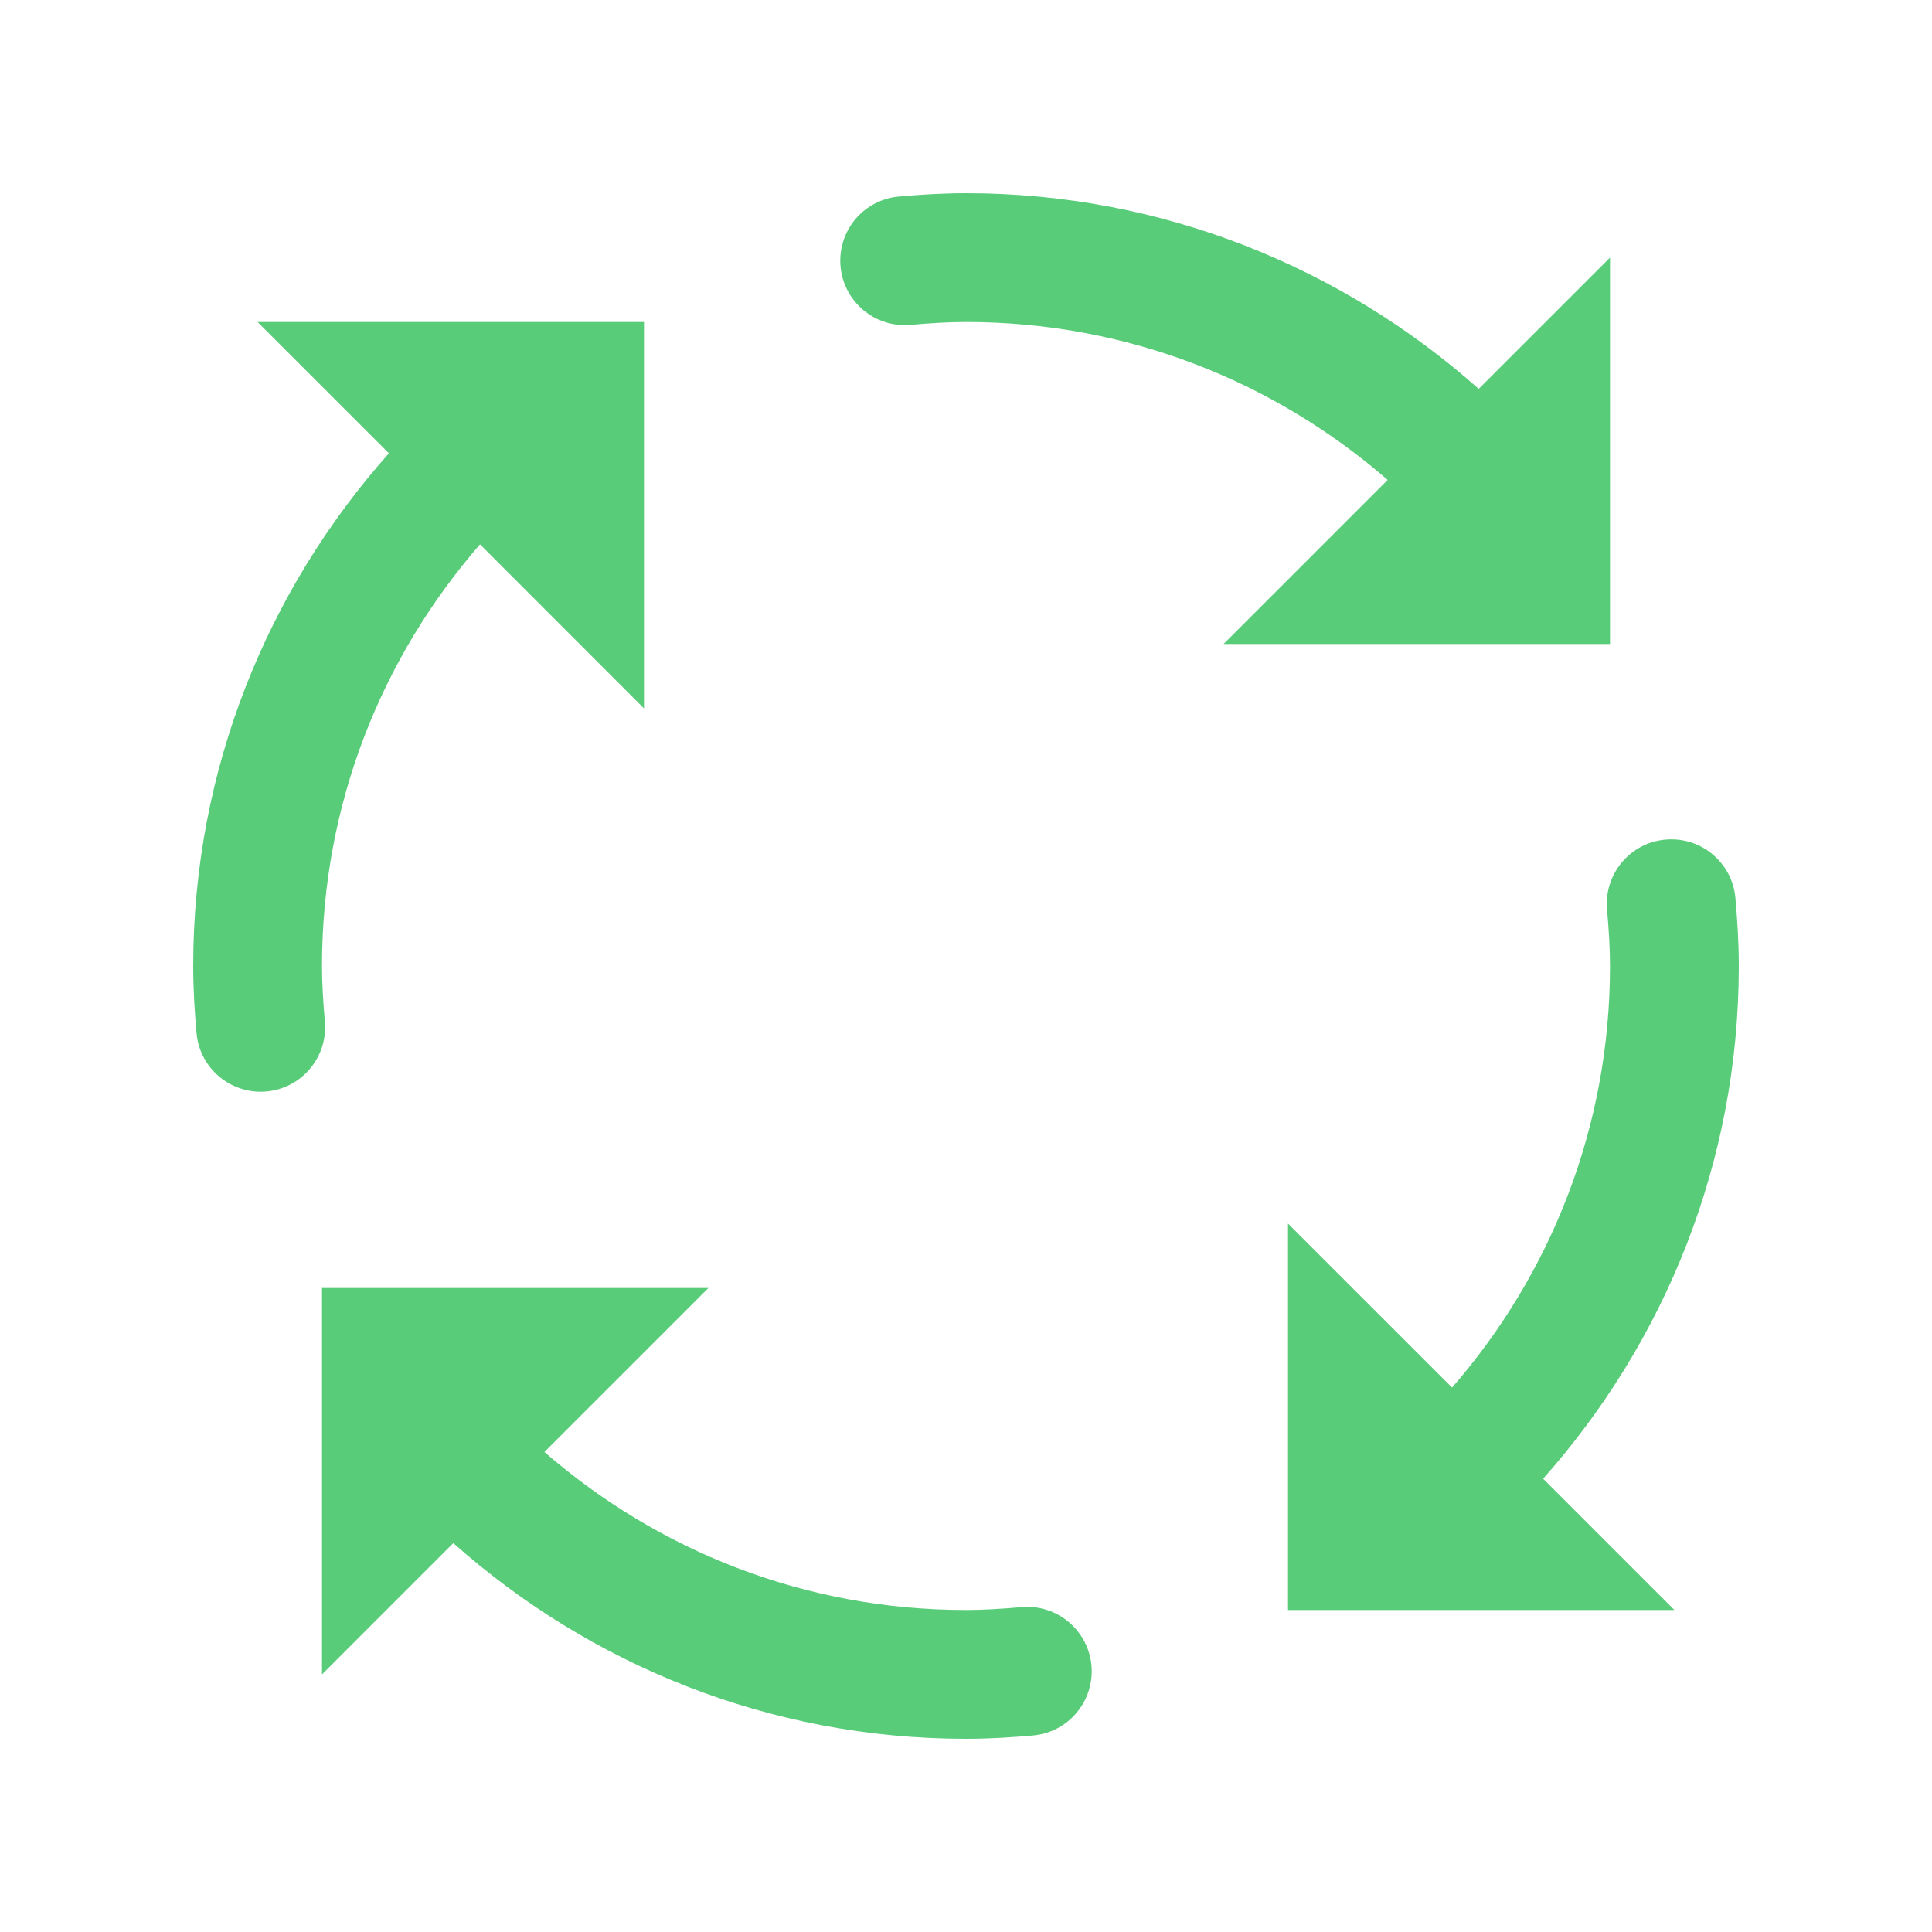 <svg width="24" height="24" viewBox="0 0 24 24" fill="none" xmlns="http://www.w3.org/2000/svg">
<path d="M12 2.4C11.708 2.4 11.432 2.418 11.17 2.441C10.959 2.459 10.763 2.56 10.626 2.722C10.49 2.885 10.423 3.095 10.441 3.306C10.459 3.518 10.56 3.713 10.723 3.85C10.885 3.987 11.095 4.054 11.306 4.036C11.547 4.015 11.778 4 12 4C14.01 4 15.834 4.742 17.238 5.962L15.2 8H20V3.2L18.369 4.831C16.674 3.324 14.443 2.4 12 2.4ZM3.2 4L4.831 5.631C3.324 7.326 2.4 9.557 2.4 12C2.4 12.292 2.418 12.568 2.441 12.83C2.459 13.041 2.56 13.237 2.722 13.373C2.885 13.51 3.095 13.577 3.306 13.559C3.518 13.541 3.713 13.44 3.85 13.277C3.987 13.115 4.054 12.905 4.036 12.694C4.015 12.453 4 12.222 4 12C4 9.99 4.742 8.166 5.963 6.762L8 8.8V4H3.2ZM20.759 10.427C20.648 10.427 20.537 10.45 20.435 10.495C20.333 10.541 20.242 10.607 20.167 10.69C20.092 10.773 20.035 10.87 20 10.977C19.965 11.083 19.953 11.195 19.964 11.306C19.985 11.547 20 11.778 20 12C20 14.01 19.258 15.834 18.038 17.237L16 15.2V20H20.8L19.169 18.369C20.676 16.674 21.6 14.443 21.6 12C21.6 11.708 21.582 11.432 21.559 11.17C21.545 10.968 21.455 10.779 21.306 10.641C21.158 10.502 20.962 10.426 20.759 10.427V10.427ZM4 16V20.8L5.631 19.169C7.326 20.676 9.557 21.6 12 21.6C12.292 21.6 12.568 21.582 12.83 21.559C13.041 21.541 13.237 21.44 13.373 21.277C13.51 21.115 13.577 20.905 13.559 20.694C13.541 20.482 13.439 20.287 13.277 20.15C13.115 20.013 12.905 19.946 12.694 19.964C12.453 19.985 12.222 20 12 20C9.99 20 8.166 19.258 6.763 18.037L8.8 16H4Z" fill="#59CC79"/>
</svg>

